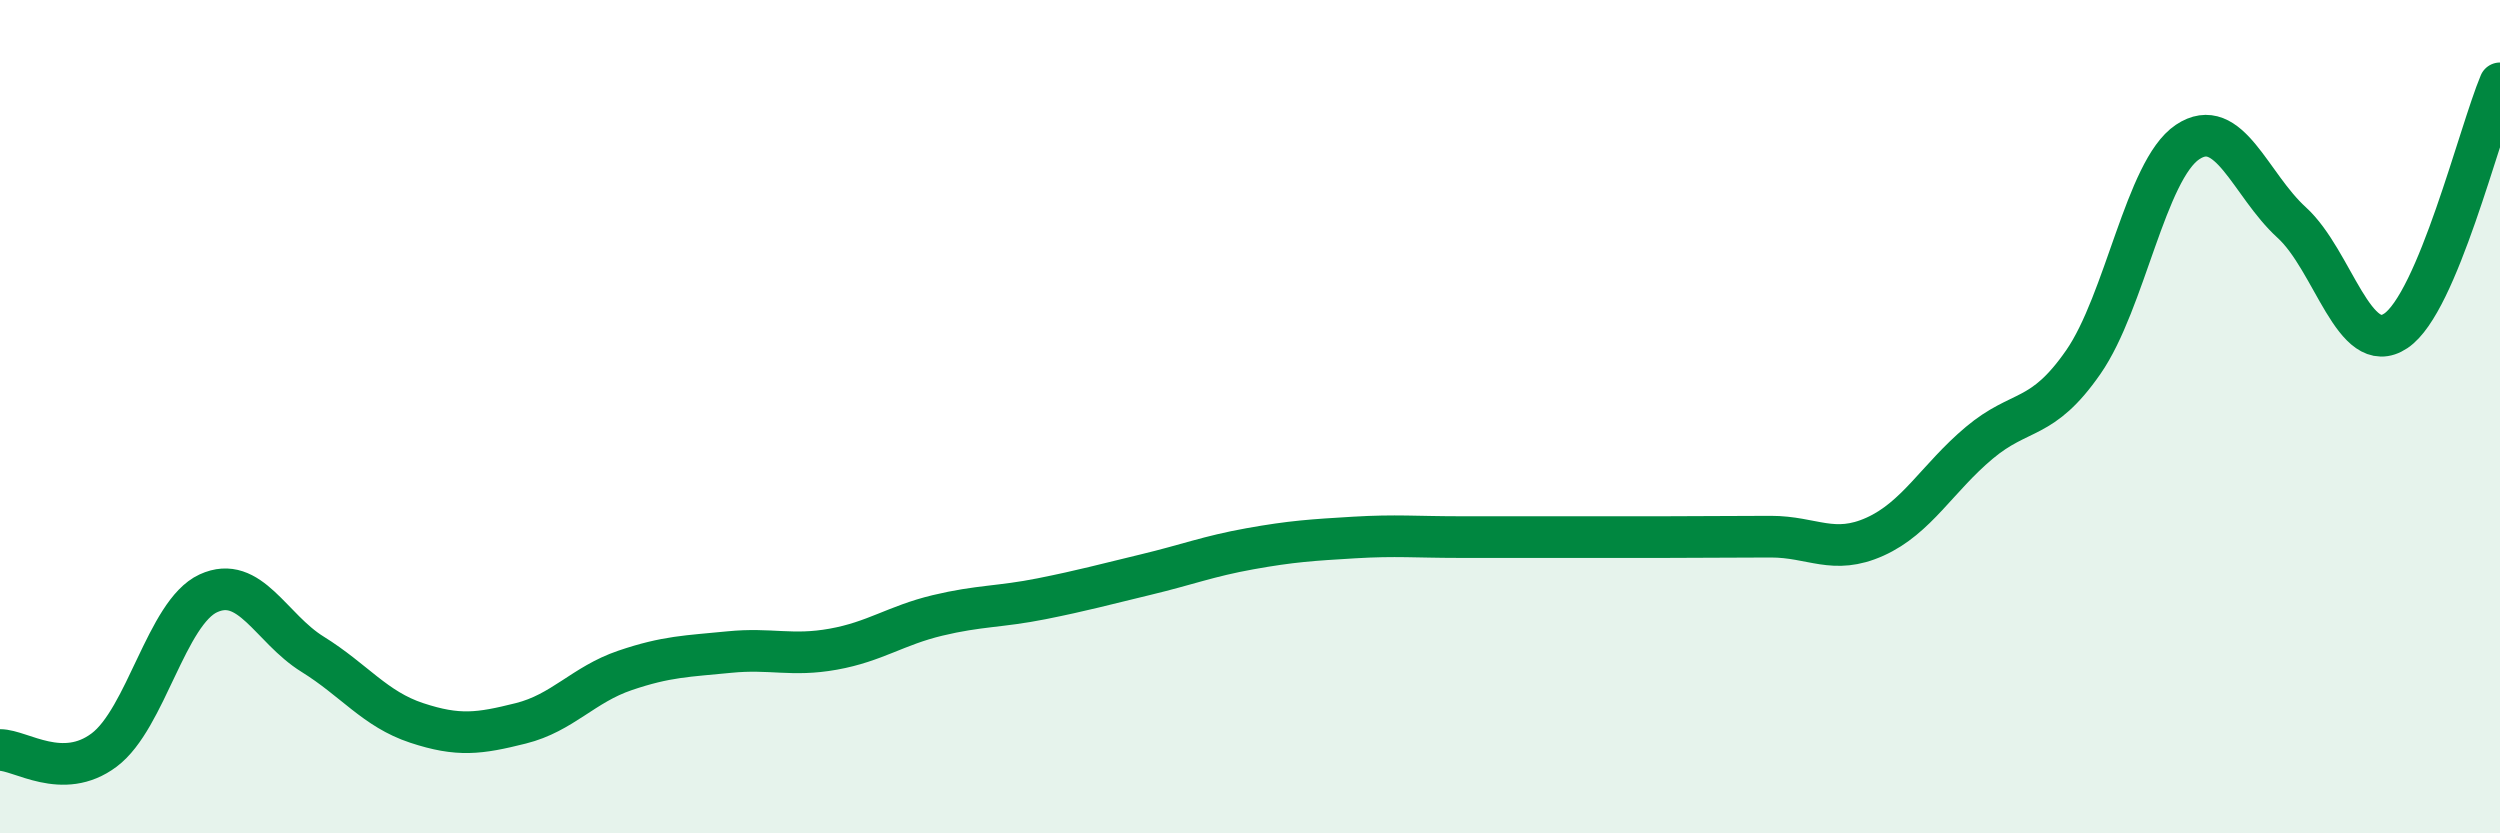 
    <svg width="60" height="20" viewBox="0 0 60 20" xmlns="http://www.w3.org/2000/svg">
      <path
        d="M 0,18 C 0.5,18 1.5,18.75 2.5,18 C 3.5,17.25 4,14.7 5,14.24 C 6,13.78 6.5,15.08 7.5,15.7 C 8.5,16.32 9,17.02 10,17.35 C 11,17.68 11.5,17.61 12.5,17.36 C 13.5,17.11 14,16.43 15,16.09 C 16,15.75 16.5,15.75 17.5,15.65 C 18.5,15.55 19,15.76 20,15.58 C 21,15.4 21.5,15.01 22.5,14.77 C 23.5,14.53 24,14.57 25,14.37 C 26,14.17 26.5,14.03 27.5,13.79 C 28.5,13.55 29,13.35 30,13.17 C 31,12.99 31.5,12.96 32.5,12.9 C 33.5,12.84 34,12.89 35,12.89 C 36,12.89 36.5,12.89 37.5,12.89 C 38.5,12.89 39,12.89 40,12.89 C 41,12.89 41.5,12.88 42.5,12.88 C 43.5,12.88 44,13.33 45,12.88 C 46,12.43 46.5,11.47 47.5,10.63 C 48.5,9.79 49,10.13 50,8.69 C 51,7.25 51.5,4.08 52.5,3.41 C 53.5,2.74 54,4.43 55,5.34 C 56,6.25 56.5,8.61 57.5,7.94 C 58.5,7.27 59.5,3.19 60,2L60 20L0 20Z"
        fill="#008740"
        opacity="0.1"
        stroke-linecap="round"
        stroke-linejoin="round"
      />
      <path
        d="M 0,18 C 0.5,18 1.5,18.75 2.5,18 C 3.5,17.25 4,14.7 5,14.24 C 6,13.78 6.5,15.08 7.5,15.7 C 8.5,16.32 9,17.02 10,17.35 C 11,17.68 11.5,17.61 12.5,17.36 C 13.5,17.11 14,16.43 15,16.09 C 16,15.75 16.5,15.75 17.5,15.65 C 18.5,15.55 19,15.76 20,15.58 C 21,15.4 21.5,15.01 22.5,14.77 C 23.5,14.53 24,14.57 25,14.37 C 26,14.17 26.5,14.03 27.5,13.79 C 28.5,13.55 29,13.35 30,13.17 C 31,12.99 31.5,12.96 32.5,12.9 C 33.5,12.84 34,12.89 35,12.89 C 36,12.89 36.5,12.89 37.5,12.89 C 38.5,12.89 39,12.89 40,12.89 C 41,12.89 41.5,12.88 42.5,12.88 C 43.5,12.88 44,13.33 45,12.88 C 46,12.43 46.5,11.47 47.5,10.63 C 48.5,9.79 49,10.13 50,8.69 C 51,7.25 51.5,4.08 52.5,3.41 C 53.5,2.74 54,4.43 55,5.34 C 56,6.25 56.5,8.61 57.5,7.94 C 58.5,7.27 59.5,3.19 60,2"
        stroke="#008740"
        stroke-width="1"
        fill="none"
        stroke-linecap="round"
        stroke-linejoin="round"
      />
    </svg>
  
